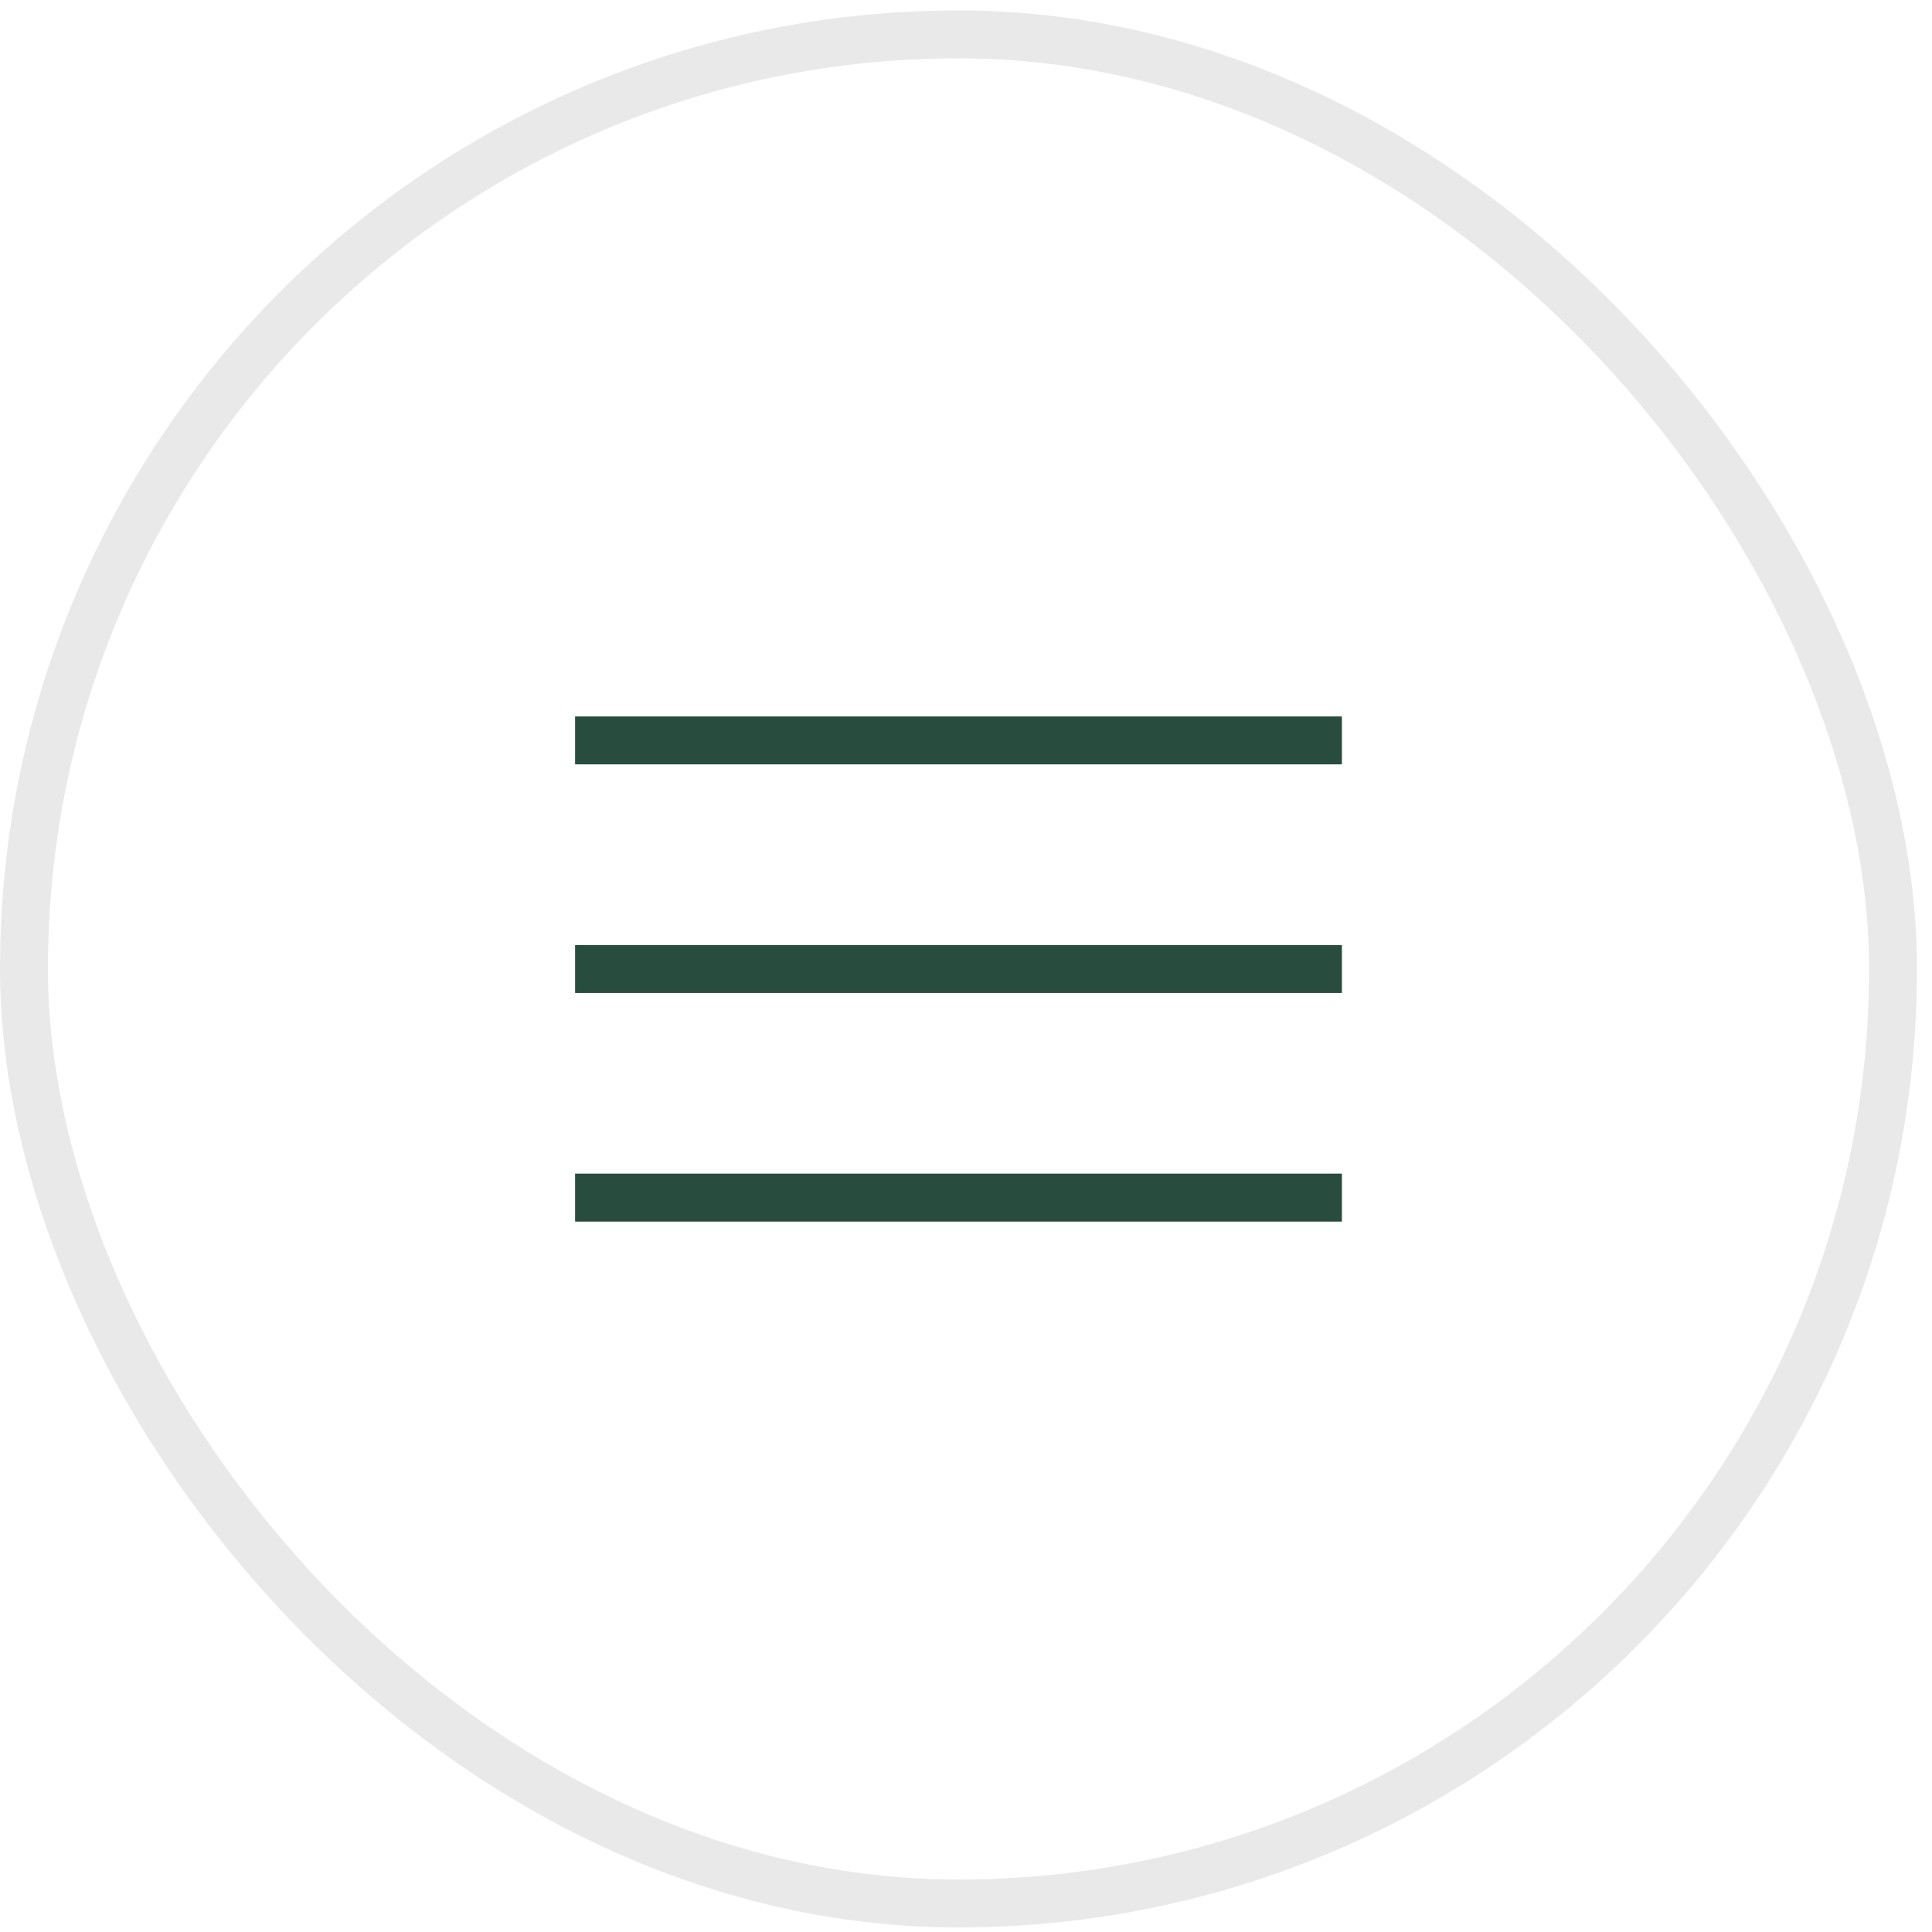 <?xml version="1.0" encoding="UTF-8"?> <svg xmlns="http://www.w3.org/2000/svg" width="30" height="30" viewBox="0 0 30 30" fill="none"><rect x="0.372" y="0.534" width="29.023" height="29.023" rx="14.512" stroke="#232427" stroke-opacity="0.1" stroke-width="0.744"></rect><path d="M8.93 18.969V18.224H20.837V18.969H8.93ZM8.93 15.419V14.675H20.837V15.419H8.93ZM8.93 11.869V11.125H20.837V11.869H8.93Z" fill="#284C3D"></path></svg> 